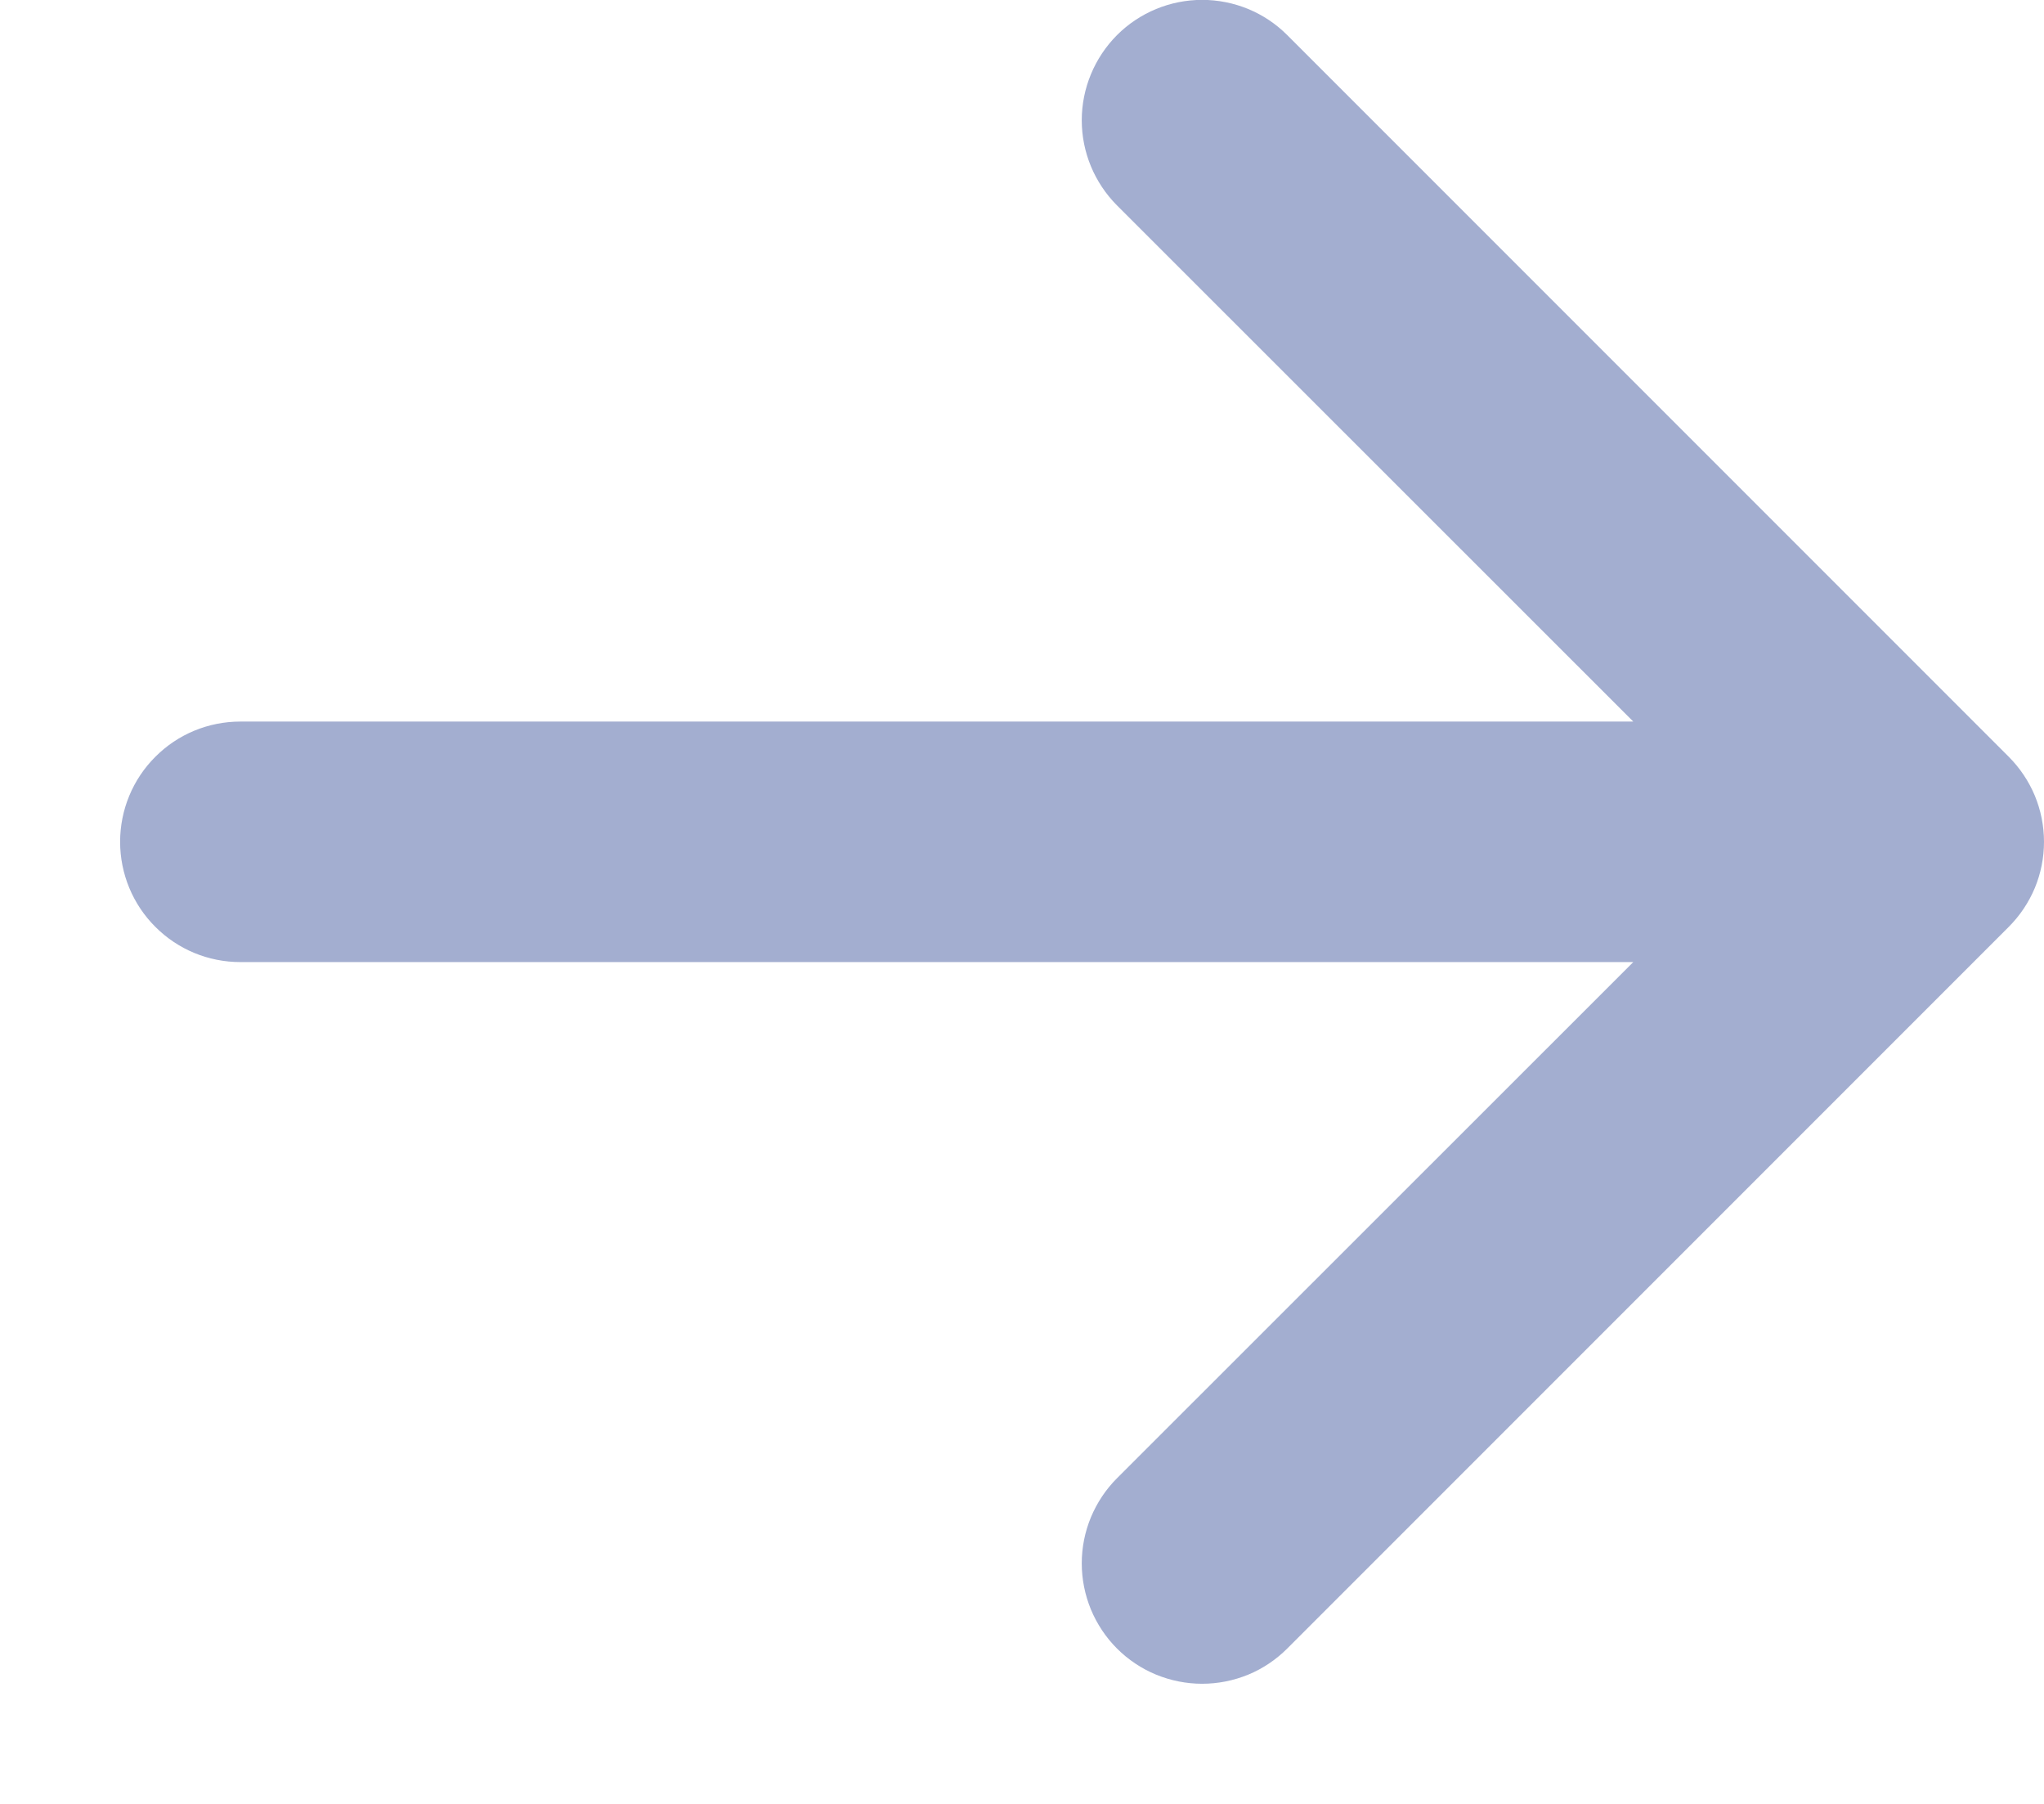 <svg width="17" height="15" viewBox="0 0 17 15" fill="none" xmlns="http://www.w3.org/2000/svg">
<path fill-rule="evenodd" clip-rule="evenodd" d="M0.999 7C0.999 7.265 1.104 7.52 1.292 7.707C1.479 7.895 1.733 8 1.999 8H13.584L9.29 12.292C9.197 12.385 9.124 12.495 9.073 12.617C9.023 12.738 8.997 12.868 8.997 13C8.997 13.131 9.023 13.261 9.073 13.383C9.124 13.505 9.197 13.615 9.29 13.708C9.383 13.801 9.494 13.875 9.615 13.925C9.737 13.975 9.867 14.001 9.998 14.001C10.13 14.001 10.26 13.975 10.382 13.925C10.503 13.875 10.613 13.801 10.706 13.708L16.706 7.708C16.799 7.615 16.873 7.505 16.924 7.383C16.974 7.262 17 7.132 17 7C17 6.869 16.974 6.738 16.924 6.617C16.873 6.495 16.799 6.385 16.706 6.292L10.706 0.292C10.519 0.104 10.264 -0.001 9.998 -0.001C9.733 -0.001 9.478 0.104 9.29 0.292C9.103 0.48 8.997 0.735 8.997 1C8.997 1.266 9.103 1.52 9.29 1.708L13.584 6H1.999C1.733 6 1.479 6.105 1.292 6.293C1.104 6.48 0.999 6.735 0.999 7Z" fill="#A3AED0"/>
</svg>
